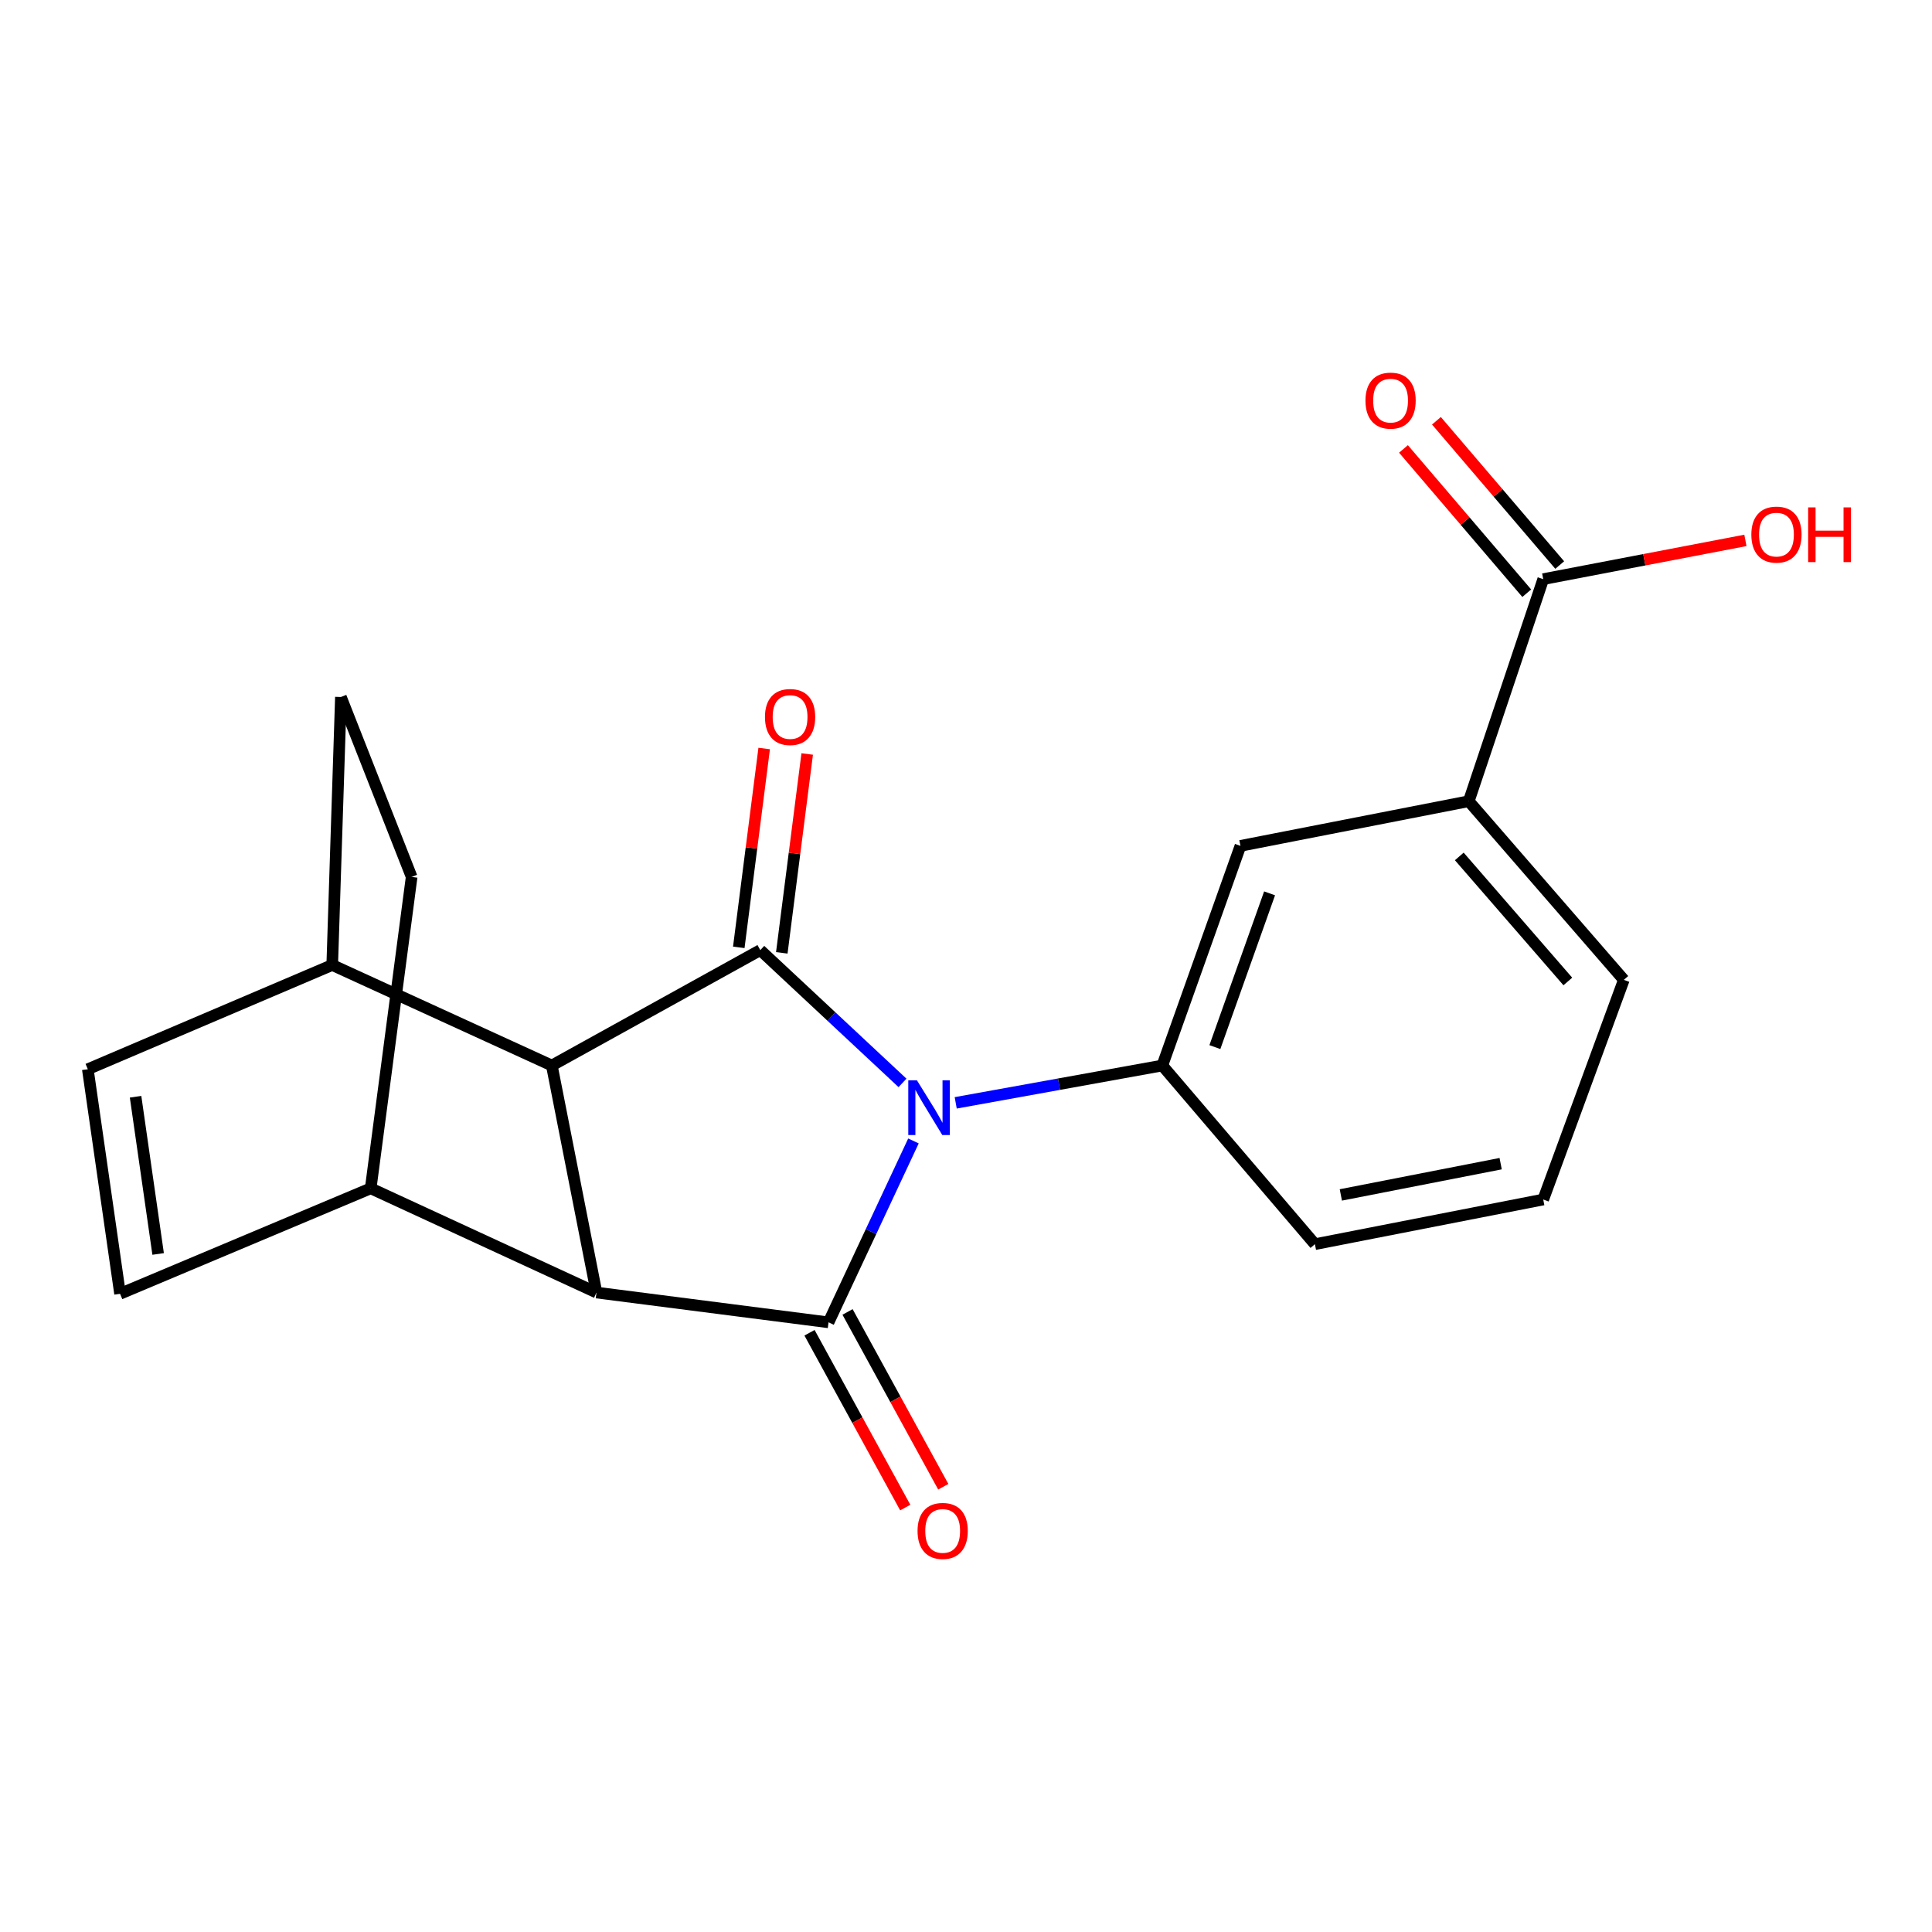 <?xml version='1.0' encoding='iso-8859-1'?>
<svg version='1.1' baseProfile='full'
              xmlns='http://www.w3.org/2000/svg'
                      xmlns:rdkit='http://www.rdkit.org/xml'
                      xmlns:xlink='http://www.w3.org/1999/xlink'
                  xml:space='preserve'
width='1000px' height='1000px' viewBox='0 0 1000 1000'>
<!-- END OF HEADER -->
<rect style='opacity:1.0;fill:#FFFFFF;stroke:none' width='1000' height='1000' x='0' y='0'> </rect>
<path class='bond-0' d='M 467.138,560.508 L 430.331,526.139' style='fill:none;fill-rule:evenodd;stroke:#0000FF;stroke-width:6px;stroke-linecap:butt;stroke-linejoin:miter;stroke-opacity:1' />
<path class='bond-0' d='M 430.331,526.139 L 393.524,491.77' style='fill:none;fill-rule:evenodd;stroke:#000000;stroke-width:6px;stroke-linecap:butt;stroke-linejoin:miter;stroke-opacity:1' />
<path class='bond-1' d='M 472.801,590.554 L 450.824,637.5' style='fill:none;fill-rule:evenodd;stroke:#0000FF;stroke-width:6px;stroke-linecap:butt;stroke-linejoin:miter;stroke-opacity:1' />
<path class='bond-1' d='M 450.824,637.5 L 428.847,684.445' style='fill:none;fill-rule:evenodd;stroke:#000000;stroke-width:6px;stroke-linecap:butt;stroke-linejoin:miter;stroke-opacity:1' />
<path class='bond-4' d='M 494.673,570.831 L 548.141,561.169' style='fill:none;fill-rule:evenodd;stroke:#0000FF;stroke-width:6px;stroke-linecap:butt;stroke-linejoin:miter;stroke-opacity:1' />
<path class='bond-4' d='M 548.141,561.169 L 601.61,551.507' style='fill:none;fill-rule:evenodd;stroke:#000000;stroke-width:6px;stroke-linecap:butt;stroke-linejoin:miter;stroke-opacity:1' />
<path class='bond-3' d='M 393.524,491.77 L 285.622,551.507' style='fill:none;fill-rule:evenodd;stroke:#000000;stroke-width:6px;stroke-linecap:butt;stroke-linejoin:miter;stroke-opacity:1' />
<path class='bond-13' d='M 404.655,493.192 L 411.23,441.728' style='fill:none;fill-rule:evenodd;stroke:#000000;stroke-width:6px;stroke-linecap:butt;stroke-linejoin:miter;stroke-opacity:1' />
<path class='bond-13' d='M 411.23,441.728 L 417.804,390.263' style='fill:none;fill-rule:evenodd;stroke:#FF0000;stroke-width:6px;stroke-linecap:butt;stroke-linejoin:miter;stroke-opacity:1' />
<path class='bond-13' d='M 382.393,490.348 L 388.967,438.884' style='fill:none;fill-rule:evenodd;stroke:#000000;stroke-width:6px;stroke-linecap:butt;stroke-linejoin:miter;stroke-opacity:1' />
<path class='bond-13' d='M 388.967,438.884 L 395.542,387.419' style='fill:none;fill-rule:evenodd;stroke:#FF0000;stroke-width:6px;stroke-linecap:butt;stroke-linejoin:miter;stroke-opacity:1' />
<path class='bond-2' d='M 428.847,684.445 L 308.738,669.022' style='fill:none;fill-rule:evenodd;stroke:#000000;stroke-width:6px;stroke-linecap:butt;stroke-linejoin:miter;stroke-opacity:1' />
<path class='bond-12' d='M 419.004,689.835 L 443.779,735.076' style='fill:none;fill-rule:evenodd;stroke:#000000;stroke-width:6px;stroke-linecap:butt;stroke-linejoin:miter;stroke-opacity:1' />
<path class='bond-12' d='M 443.779,735.076 L 468.554,780.317' style='fill:none;fill-rule:evenodd;stroke:#FF0000;stroke-width:6px;stroke-linecap:butt;stroke-linejoin:miter;stroke-opacity:1' />
<path class='bond-12' d='M 438.689,679.055 L 463.464,724.296' style='fill:none;fill-rule:evenodd;stroke:#000000;stroke-width:6px;stroke-linecap:butt;stroke-linejoin:miter;stroke-opacity:1' />
<path class='bond-12' d='M 463.464,724.296 L 488.239,769.538' style='fill:none;fill-rule:evenodd;stroke:#FF0000;stroke-width:6px;stroke-linecap:butt;stroke-linejoin:miter;stroke-opacity:1' />
<path class='bond-10' d='M 308.738,669.022 L 191.872,615.083' style='fill:none;fill-rule:evenodd;stroke:#000000;stroke-width:6px;stroke-linecap:butt;stroke-linejoin:miter;stroke-opacity:1' />
<path class='bond-21' d='M 308.738,669.022 L 285.622,551.507' style='fill:none;fill-rule:evenodd;stroke:#000000;stroke-width:6px;stroke-linecap:butt;stroke-linejoin:miter;stroke-opacity:1' />
<path class='bond-9' d='M 285.622,551.507 L 171.959,499.488' style='fill:none;fill-rule:evenodd;stroke:#000000;stroke-width:6px;stroke-linecap:butt;stroke-linejoin:miter;stroke-opacity:1' />
<path class='bond-8' d='M 601.61,551.507 L 642.057,437.819' style='fill:none;fill-rule:evenodd;stroke:#000000;stroke-width:6px;stroke-linecap:butt;stroke-linejoin:miter;stroke-opacity:1' />
<path class='bond-8' d='M 628.822,541.976 L 657.135,462.395' style='fill:none;fill-rule:evenodd;stroke:#000000;stroke-width:6px;stroke-linecap:butt;stroke-linejoin:miter;stroke-opacity:1' />
<path class='bond-18' d='M 601.61,551.507 L 680.597,643.985' style='fill:none;fill-rule:evenodd;stroke:#000000;stroke-width:6px;stroke-linecap:butt;stroke-linejoin:miter;stroke-opacity:1' />
<path class='bond-5' d='M 798.773,299.756 L 760.233,414.703' style='fill:none;fill-rule:evenodd;stroke:#000000;stroke-width:6px;stroke-linecap:butt;stroke-linejoin:miter;stroke-opacity:1' />
<path class='bond-14' d='M 807.305,292.467 L 775.403,255.128' style='fill:none;fill-rule:evenodd;stroke:#000000;stroke-width:6px;stroke-linecap:butt;stroke-linejoin:miter;stroke-opacity:1' />
<path class='bond-14' d='M 775.403,255.128 L 743.501,217.789' style='fill:none;fill-rule:evenodd;stroke:#FF0000;stroke-width:6px;stroke-linecap:butt;stroke-linejoin:miter;stroke-opacity:1' />
<path class='bond-14' d='M 790.242,307.046 L 758.34,269.707' style='fill:none;fill-rule:evenodd;stroke:#000000;stroke-width:6px;stroke-linecap:butt;stroke-linejoin:miter;stroke-opacity:1' />
<path class='bond-14' d='M 758.34,269.707 L 726.438,232.368' style='fill:none;fill-rule:evenodd;stroke:#FF0000;stroke-width:6px;stroke-linecap:butt;stroke-linejoin:miter;stroke-opacity:1' />
<path class='bond-17' d='M 798.773,299.756 L 851.097,289.731' style='fill:none;fill-rule:evenodd;stroke:#000000;stroke-width:6px;stroke-linecap:butt;stroke-linejoin:miter;stroke-opacity:1' />
<path class='bond-17' d='M 851.097,289.731 L 903.42,279.707' style='fill:none;fill-rule:evenodd;stroke:#FF0000;stroke-width:6px;stroke-linecap:butt;stroke-linejoin:miter;stroke-opacity:1' />
<path class='bond-6' d='M 45.455,553.427 L 171.959,499.488' style='fill:none;fill-rule:evenodd;stroke:#000000;stroke-width:6px;stroke-linecap:butt;stroke-linejoin:miter;stroke-opacity:1' />
<path class='bond-23' d='M 45.455,553.427 L 62.137,669.67' style='fill:none;fill-rule:evenodd;stroke:#000000;stroke-width:6px;stroke-linecap:butt;stroke-linejoin:miter;stroke-opacity:1' />
<path class='bond-23' d='M 70.173,567.675 L 81.85,649.045' style='fill:none;fill-rule:evenodd;stroke:#000000;stroke-width:6px;stroke-linecap:butt;stroke-linejoin:miter;stroke-opacity:1' />
<path class='bond-7' d='M 62.137,669.67 L 191.872,615.083' style='fill:none;fill-rule:evenodd;stroke:#000000;stroke-width:6px;stroke-linecap:butt;stroke-linejoin:miter;stroke-opacity:1' />
<path class='bond-11' d='M 642.057,437.819 L 760.233,414.703' style='fill:none;fill-rule:evenodd;stroke:#000000;stroke-width:6px;stroke-linecap:butt;stroke-linejoin:miter;stroke-opacity:1' />
<path class='bond-16' d='M 171.959,499.488 L 176.448,360.764' style='fill:none;fill-rule:evenodd;stroke:#000000;stroke-width:6px;stroke-linecap:butt;stroke-linejoin:miter;stroke-opacity:1' />
<path class='bond-15' d='M 191.872,615.083 L 213.068,453.891' style='fill:none;fill-rule:evenodd;stroke:#000000;stroke-width:6px;stroke-linecap:butt;stroke-linejoin:miter;stroke-opacity:1' />
<path class='bond-22' d='M 760.233,414.703 L 840.493,507.169' style='fill:none;fill-rule:evenodd;stroke:#000000;stroke-width:6px;stroke-linecap:butt;stroke-linejoin:miter;stroke-opacity:1' />
<path class='bond-22' d='M 755.323,443.284 L 811.505,508.01' style='fill:none;fill-rule:evenodd;stroke:#000000;stroke-width:6px;stroke-linecap:butt;stroke-linejoin:miter;stroke-opacity:1' />
<path class='bond-24' d='M 213.068,453.891 L 176.448,360.764' style='fill:none;fill-rule:evenodd;stroke:#000000;stroke-width:6px;stroke-linecap:butt;stroke-linejoin:miter;stroke-opacity:1' />
<path class='bond-20' d='M 680.597,643.985 L 798.773,620.869' style='fill:none;fill-rule:evenodd;stroke:#000000;stroke-width:6px;stroke-linecap:butt;stroke-linejoin:miter;stroke-opacity:1' />
<path class='bond-20' d='M 694.015,618.492 L 776.738,602.31' style='fill:none;fill-rule:evenodd;stroke:#000000;stroke-width:6px;stroke-linecap:butt;stroke-linejoin:miter;stroke-opacity:1' />
<path class='bond-19' d='M 840.493,507.169 L 798.773,620.869' style='fill:none;fill-rule:evenodd;stroke:#000000;stroke-width:6px;stroke-linecap:butt;stroke-linejoin:miter;stroke-opacity:1' />
<path  class='atom-0' d='M 474.605 559.166
L 483.885 574.166
Q 484.805 575.646, 486.285 578.326
Q 487.765 581.006, 487.845 581.166
L 487.845 559.166
L 491.605 559.166
L 491.605 587.486
L 487.725 587.486
L 477.765 571.086
Q 476.605 569.166, 475.365 566.966
Q 474.165 564.766, 473.805 564.086
L 473.805 587.486
L 470.125 587.486
L 470.125 559.166
L 474.605 559.166
' fill='#0000FF'/>
<path  class='atom-13' d='M 474.922 792.402
Q 474.922 785.602, 478.282 781.802
Q 481.642 778.002, 487.922 778.002
Q 494.202 778.002, 497.562 781.802
Q 500.922 785.602, 500.922 792.402
Q 500.922 799.282, 497.522 803.202
Q 494.122 807.082, 487.922 807.082
Q 481.682 807.082, 478.282 803.202
Q 474.922 799.322, 474.922 792.402
M 487.922 803.882
Q 492.242 803.882, 494.562 801.002
Q 496.922 798.082, 496.922 792.402
Q 496.922 786.842, 494.562 784.042
Q 492.242 781.202, 487.922 781.202
Q 483.602 781.202, 481.242 784.002
Q 478.922 786.802, 478.922 792.402
Q 478.922 798.122, 481.242 801.002
Q 483.602 803.882, 487.922 803.882
' fill='#FF0000'/>
<path  class='atom-14' d='M 395.947 371.118
Q 395.947 364.318, 399.307 360.518
Q 402.667 356.718, 408.947 356.718
Q 415.227 356.718, 418.587 360.518
Q 421.947 364.318, 421.947 371.118
Q 421.947 377.998, 418.547 381.918
Q 415.147 385.798, 408.947 385.798
Q 402.707 385.798, 399.307 381.918
Q 395.947 378.038, 395.947 371.118
M 408.947 382.598
Q 413.267 382.598, 415.587 379.718
Q 417.947 376.798, 417.947 371.118
Q 417.947 365.558, 415.587 362.758
Q 413.267 359.918, 408.947 359.918
Q 404.627 359.918, 402.267 362.718
Q 399.947 365.518, 399.947 371.118
Q 399.947 376.838, 402.267 379.718
Q 404.627 382.598, 408.947 382.598
' fill='#FF0000'/>
<path  class='atom-15' d='M 706.761 207.358
Q 706.761 200.558, 710.121 196.758
Q 713.481 192.958, 719.761 192.958
Q 726.041 192.958, 729.401 196.758
Q 732.761 200.558, 732.761 207.358
Q 732.761 214.238, 729.361 218.158
Q 725.961 222.038, 719.761 222.038
Q 713.521 222.038, 710.121 218.158
Q 706.761 214.278, 706.761 207.358
M 719.761 218.838
Q 724.081 218.838, 726.401 215.958
Q 728.761 213.038, 728.761 207.358
Q 728.761 201.798, 726.401 198.998
Q 724.081 196.158, 719.761 196.158
Q 715.441 196.158, 713.081 198.958
Q 710.761 201.758, 710.761 207.358
Q 710.761 213.078, 713.081 215.958
Q 715.441 218.838, 719.761 218.838
' fill='#FF0000'/>
<path  class='atom-18' d='M 906.493 276.707
Q 906.493 269.907, 909.853 266.107
Q 913.213 262.307, 919.493 262.307
Q 925.773 262.307, 929.133 266.107
Q 932.493 269.907, 932.493 276.707
Q 932.493 283.587, 929.093 287.507
Q 925.693 291.387, 919.493 291.387
Q 913.253 291.387, 909.853 287.507
Q 906.493 283.627, 906.493 276.707
M 919.493 288.187
Q 923.813 288.187, 926.133 285.307
Q 928.493 282.387, 928.493 276.707
Q 928.493 271.147, 926.133 268.347
Q 923.813 265.507, 919.493 265.507
Q 915.173 265.507, 912.813 268.307
Q 910.493 271.107, 910.493 276.707
Q 910.493 282.427, 912.813 285.307
Q 915.173 288.187, 919.493 288.187
' fill='#FF0000'/>
<path  class='atom-18' d='M 935.893 262.627
L 939.733 262.627
L 939.733 274.667
L 954.213 274.667
L 954.213 262.627
L 958.053 262.627
L 958.053 290.947
L 954.213 290.947
L 954.213 277.867
L 939.733 277.867
L 939.733 290.947
L 935.893 290.947
L 935.893 262.627
' fill='#FF0000'/>
</svg>
